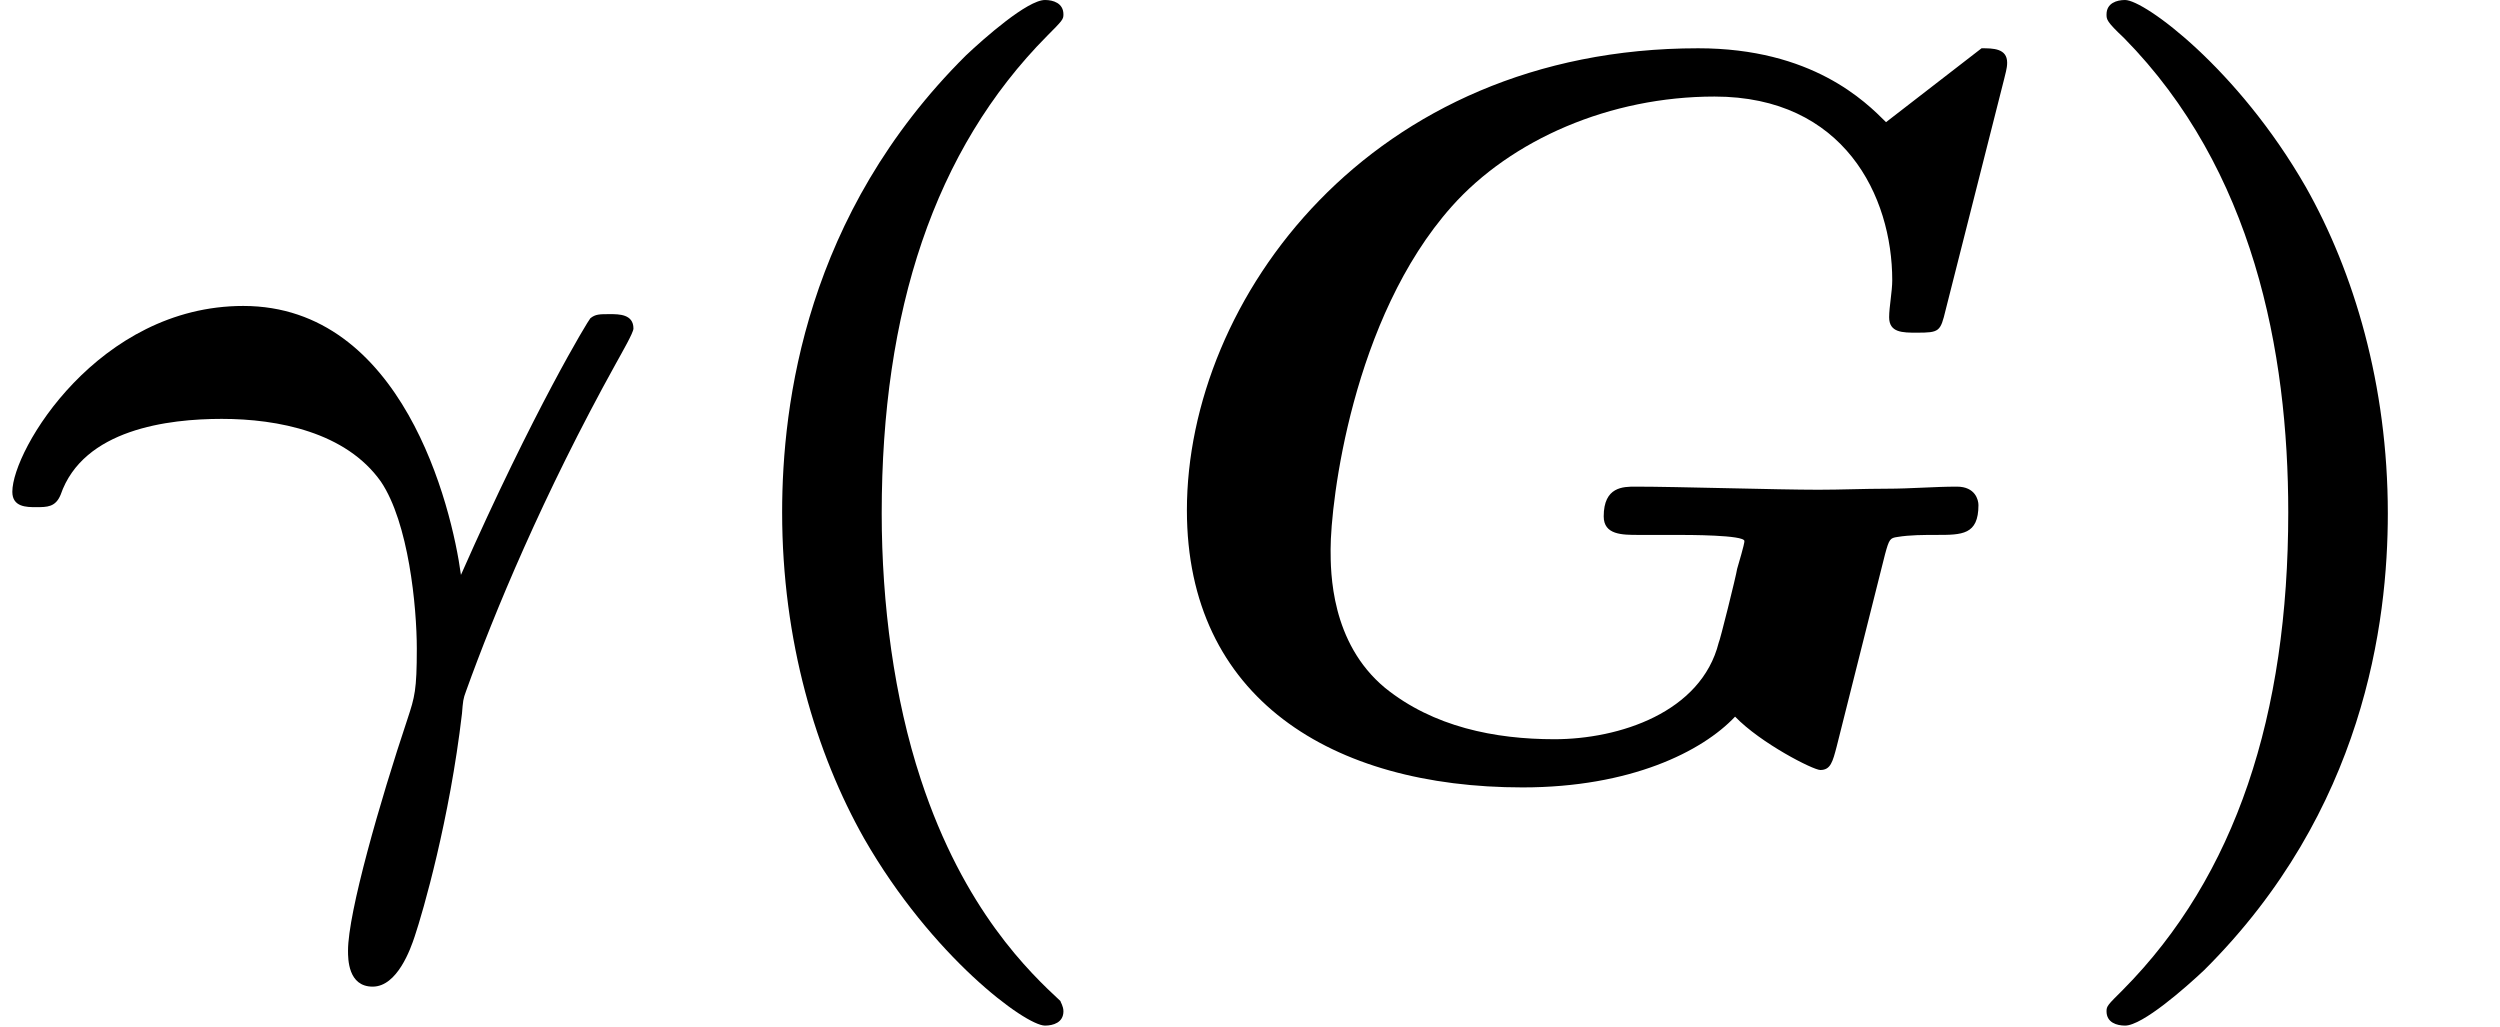 <?xml version='1.0' encoding='UTF-8'?>
<!-- This file was generated by dvisvgm 2.13.3 -->
<svg version='1.1' xmlns='http://www.w3.org/2000/svg' xmlns:xlink='http://www.w3.org/1999/xlink' width='26.565pt' height='10.909pt' viewBox='70.735 60.56 26.565 10.909'>
<defs>
<path id='g1-40' d='M4.135 2.455C3.818 2.16 3.109 1.495 2.651 .098C2.367-.764 2.236-1.767 2.236-2.727C2.236-4.876 2.793-6.589 3.993-7.8C4.156-7.964 4.167-7.975 4.167-8.029C4.167-8.149 4.058-8.182 3.971-8.182C3.785-8.182 3.327-7.778 3.131-7.593C1.429-5.902 1.178-3.895 1.178-2.738C1.178-1.375 1.538-.175 2.051 .731C2.771 1.985 3.764 2.716 3.971 2.716C4.058 2.716 4.167 2.684 4.167 2.564C4.167 2.509 4.135 2.465 4.135 2.455Z'/>
<path id='g1-41' d='M3.687-2.727C3.687-4.091 3.327-5.291 2.815-6.196C2.095-7.451 1.102-8.182 .895-8.182C.807-8.182 .698-8.149 .698-8.029C.698-7.975 .698-7.953 .884-7.778C2.258-6.382 2.629-4.451 2.629-2.738C2.629-.589 2.073 1.124 .873 2.335C.709 2.498 .698 2.509 .698 2.564C.698 2.684 .807 2.716 .895 2.716C1.08 2.716 1.538 2.313 1.735 2.127C3.436 .436 3.687-1.571 3.687-2.727Z'/>
<path id='g0-13' d='M4.898-2.073C4.8-2.804 4.276-4.931 2.585-4.931C1.047-4.931 .131-3.404 .131-2.956C.131-2.793 .284-2.793 .382-2.793C.502-2.793 .589-2.793 .644-2.924C.884-3.622 1.789-3.731 2.356-3.731C2.956-3.731 3.676-3.589 4.047-3.065C4.342-2.629 4.429-1.735 4.429-1.287C4.429-.851 4.407-.775 4.331-.545C4.036 .338 3.698 1.516 3.698 1.92C3.698 2.007 3.698 2.302 3.96 2.302S4.364 1.898 4.407 1.767C4.495 1.505 4.778 .524 4.909-.6C4.92-.731 4.92-.753 4.953-.84C5.247-1.658 5.771-2.924 6.545-4.32C6.611-4.44 6.731-4.647 6.731-4.691C6.731-4.844 6.578-4.844 6.48-4.844C6.371-4.844 6.327-4.844 6.273-4.8C6.251-4.778 5.673-3.829 4.898-2.073Z'/>
<path id='g0-71' d='M8.018-2.291C8.062-2.455 8.073-2.465 8.149-2.476C8.28-2.498 8.433-2.498 8.564-2.498C8.836-2.498 9.011-2.498 9.011-2.815C9.011-2.869 8.978-3.011 8.782-3.011C8.542-3.011 8.291-2.989 8.04-2.989C7.8-2.989 7.549-2.978 7.309-2.978C6.873-2.978 5.804-3.011 5.367-3.011C5.236-3.011 5.029-3.011 5.029-2.695C5.029-2.498 5.225-2.498 5.4-2.498H5.804C5.924-2.498 6.524-2.498 6.524-2.433C6.524-2.422 6.524-2.4 6.447-2.138C6.436-2.062 6.262-1.364 6.251-1.353C6.065-.611 5.193-.327 4.505-.327C3.873-.327 3.218-.458 2.705-.873C2.127-1.353 2.127-2.105 2.127-2.345C2.127-2.847 2.356-4.8 3.415-5.989C4.047-6.698 5.095-7.156 6.207-7.156C7.582-7.156 8.095-6.098 8.095-5.204C8.095-5.084 8.062-4.92 8.062-4.811C8.062-4.647 8.204-4.647 8.356-4.647C8.596-4.647 8.607-4.658 8.662-4.887L9.284-7.342C9.295-7.396 9.316-7.451 9.316-7.516C9.316-7.669 9.164-7.669 9.044-7.669L8.029-6.884C7.811-7.102 7.244-7.669 6.033-7.669C2.542-7.669 .6-4.996 .6-2.76C.6-.764 2.138 .185 4.167 .185C5.313 .185 6.076-.196 6.425-.567C6.698-.284 7.255 0 7.331 0C7.44 0 7.462-.087 7.505-.251L8.018-2.291Z'/>
</defs>
<g id='page1'>
<use x='70.735' y='68.742' xlink:href='#g0-13'/>
<use x='77.868' y='68.742' xlink:href='#g1-40'/>
<use x='82.747' y='68.742' xlink:href='#g0-71'/>
<use x='92.421' y='68.742' xlink:href='#g1-41'/>
</g>
</svg><!--Rendered by QuickLaTeX.com-->